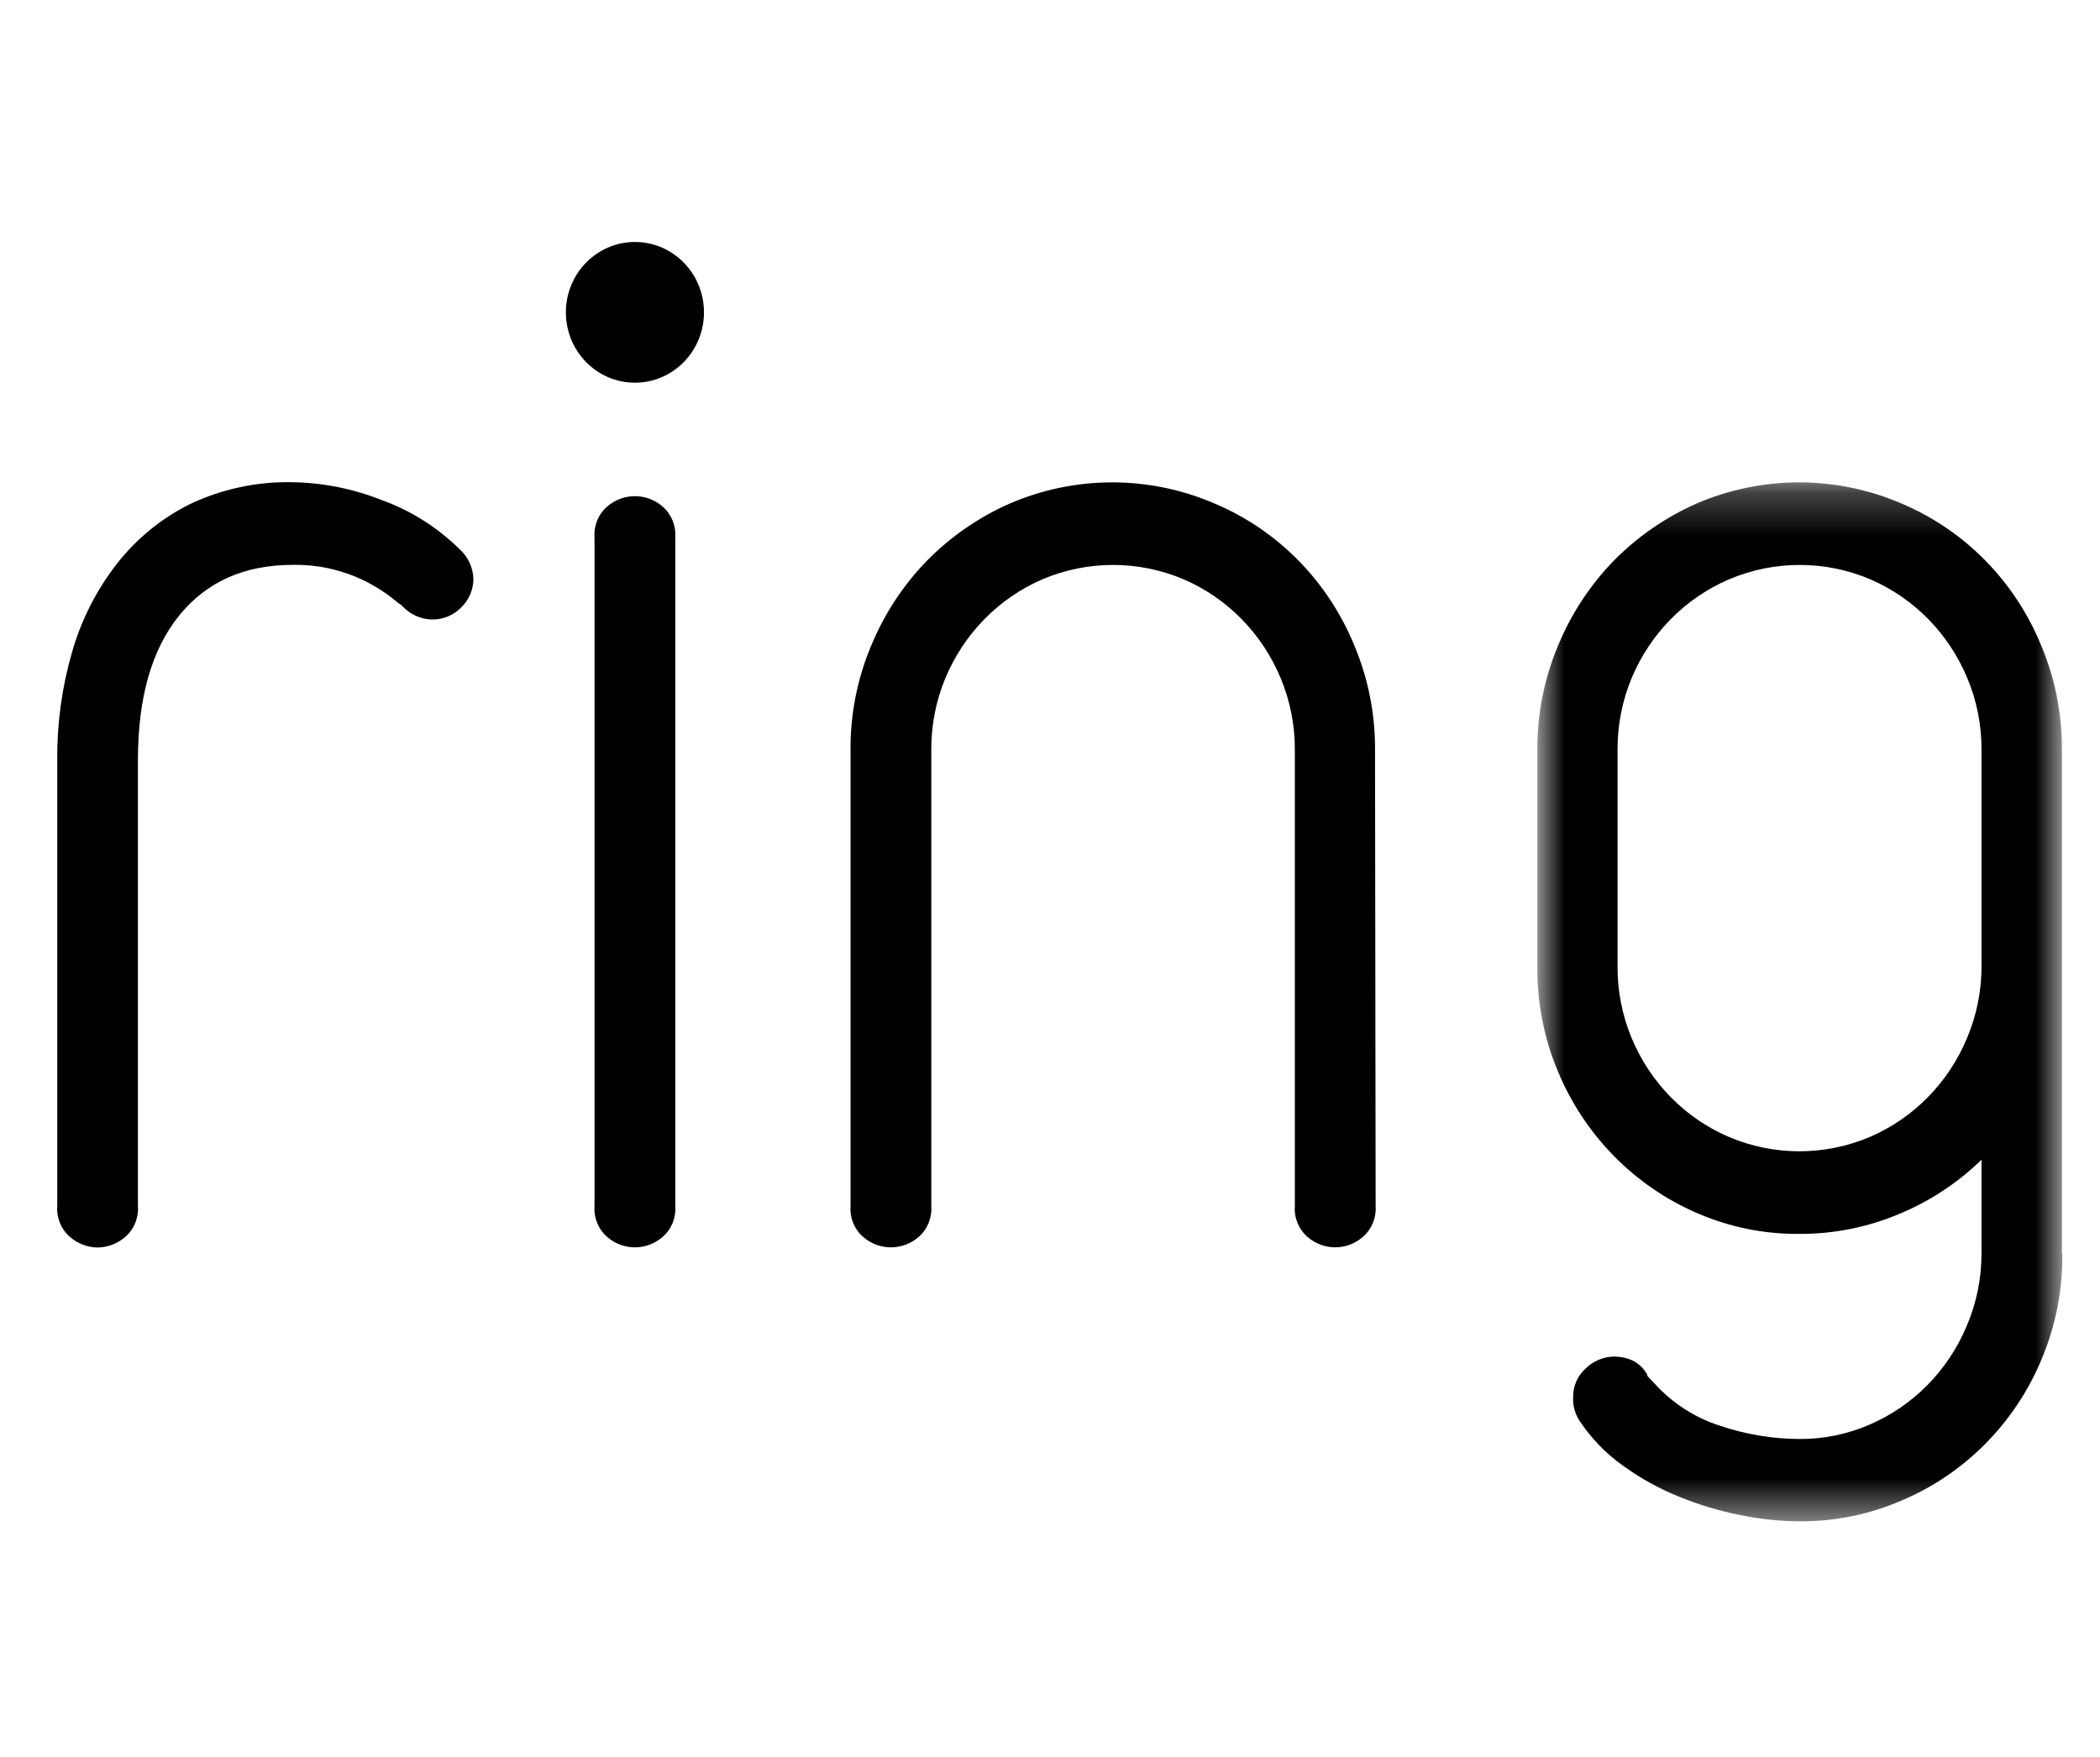 <?xml version="1.0" encoding="UTF-8"?> <svg xmlns="http://www.w3.org/2000/svg" width="49" height="41" viewBox="0 0 49 41" fill="none"><g clip-path="url(#clip0)"><path fill-rule="evenodd" clip-rule="evenodd" d="M14.815 5.647C15.705 5.647 16.426 6.383 16.426 7.289C16.426 8.196 15.705 8.931 14.815 8.931C13.925 8.931 13.204 8.196 13.204 7.289C13.204 6.383 13.925 5.647 14.815 5.647Z" fill="black"></path><path fill-rule="evenodd" clip-rule="evenodd" d="M11.046 13.503C11.047 13.758 10.944 14.001 10.762 14.176C10.58 14.362 10.329 14.464 10.071 14.457C9.823 14.45 9.587 14.346 9.411 14.168L9.379 14.137C9.361 14.117 9.34 14.101 9.317 14.088C9.293 14.075 9.271 14.059 9.252 14.039C8.572 13.47 7.714 13.166 6.834 13.182C5.703 13.182 4.817 13.577 4.179 14.367C3.54 15.156 3.22 16.277 3.218 17.729V28.146C3.238 28.422 3.127 28.69 2.92 28.868C2.74 29.023 2.513 29.11 2.277 29.113C2.041 29.11 1.814 29.023 1.634 28.868C1.426 28.69 1.316 28.422 1.336 28.146V17.729C1.329 16.878 1.446 16.032 1.682 15.216C1.895 14.471 2.247 13.776 2.719 13.168C3.18 12.575 3.764 12.096 4.431 11.765C5.182 11.409 6.003 11.234 6.832 11.254C7.542 11.266 8.244 11.407 8.906 11.67C9.588 11.915 10.21 12.309 10.729 12.822C10.921 12.995 11.036 13.241 11.046 13.503Z" fill="black"></path><path fill-rule="evenodd" clip-rule="evenodd" d="M15.757 28.147C15.777 28.422 15.666 28.69 15.459 28.868C15.087 29.19 14.541 29.19 14.17 28.868C13.963 28.69 13.852 28.422 13.872 28.147V12.541C13.852 12.265 13.963 11.997 14.17 11.819C14.542 11.499 15.087 11.499 15.459 11.819C15.665 11.998 15.776 12.266 15.757 12.541V28.147Z" fill="black"></path><path fill-rule="evenodd" clip-rule="evenodd" d="M32.098 28.147C32.117 28.422 32.005 28.691 31.798 28.868C31.426 29.189 30.883 29.189 30.511 28.868C30.304 28.69 30.193 28.422 30.213 28.147V17.506C30.217 16.929 30.104 16.357 29.882 15.825C29.45 14.787 28.639 13.96 27.62 13.52C26.564 13.072 25.377 13.072 24.321 13.52C23.303 13.96 22.492 14.787 22.059 15.825C21.838 16.357 21.726 16.929 21.73 17.506V28.147C21.75 28.422 21.64 28.69 21.433 28.868C21.061 29.19 20.515 29.19 20.143 28.868C19.936 28.69 19.825 28.422 19.846 28.147V17.506C19.839 16.67 20.003 15.841 20.326 15.072C20.632 14.33 21.074 13.655 21.63 13.084C22.183 12.523 22.834 12.072 23.55 11.756C25.085 11.091 26.818 11.091 28.352 11.756C29.823 12.379 30.992 13.57 31.603 15.069C31.926 15.838 32.09 16.667 32.084 17.504L32.098 28.147Z" fill="black"></path><mask id="mask0" maskUnits="userSpaceOnUse" x="35" y="11" width="14" height="25"><path d="M35.872 11.257H48.12V35.503H35.872V11.257Z" fill="white"></path></mask><g mask="url(#mask0)"><path fill-rule="evenodd" clip-rule="evenodd" d="M46.235 17.506C46.239 16.929 46.126 16.356 45.904 15.825C45.472 14.787 44.661 13.96 43.642 13.52C42.587 13.072 41.399 13.072 40.343 13.52C39.322 13.958 38.507 14.784 38.072 15.823C37.851 16.354 37.739 16.927 37.743 17.504V22.533C37.737 23.114 37.849 23.691 38.072 24.226C38.286 24.741 38.596 25.209 38.984 25.604C39.371 25.999 39.831 26.314 40.336 26.531C41.392 26.98 42.579 26.98 43.635 26.531C44.654 26.091 45.465 25.265 45.897 24.226C46.123 23.692 46.239 23.115 46.235 22.533V17.506ZM48.12 29.267C48.129 30.108 47.965 30.941 47.64 31.715C47.02 33.206 45.85 34.391 44.382 35.013C43.627 35.342 42.814 35.508 41.993 35.503C41.528 35.5 41.065 35.452 40.61 35.358C40.117 35.261 39.635 35.116 39.169 34.925C38.702 34.736 38.259 34.489 37.851 34.191C37.463 33.913 37.128 33.565 36.862 33.166C36.754 33.005 36.699 32.814 36.706 32.62C36.699 32.357 36.808 32.104 37.003 31.932C37.185 31.756 37.427 31.658 37.678 31.658C37.812 31.66 37.945 31.687 38.069 31.739C38.223 31.807 38.35 31.925 38.432 32.074C38.433 32.099 38.445 32.122 38.463 32.138L38.588 32.268C39.009 32.739 39.547 33.087 40.144 33.276C40.737 33.475 41.356 33.579 41.981 33.582C42.548 33.586 43.109 33.471 43.63 33.244C44.649 32.804 45.46 31.977 45.892 30.939C46.117 30.411 46.234 29.842 46.235 29.268V27.065C45.679 27.606 45.027 28.035 44.315 28.33C43.578 28.64 42.788 28.799 41.99 28.795C41.165 28.804 40.347 28.637 39.589 28.306C38.132 27.674 36.972 26.492 36.353 25.007C36.027 24.234 35.864 23.401 35.872 22.56V17.506C35.866 16.67 36.03 15.841 36.353 15.071C36.658 14.33 37.101 13.655 37.656 13.084C38.209 12.523 38.861 12.072 39.577 11.755C41.111 11.091 42.845 11.091 44.379 11.755C45.85 12.379 47.019 13.57 47.63 15.069C47.953 15.838 48.116 16.667 48.111 17.504V29.267H48.12Z" fill="black"></path></g></g><defs><clipPath id="clip0"><rect width="48" height="40" fill="white" transform="translate(0.333 0.324)"></rect></clipPath></defs></svg> 
